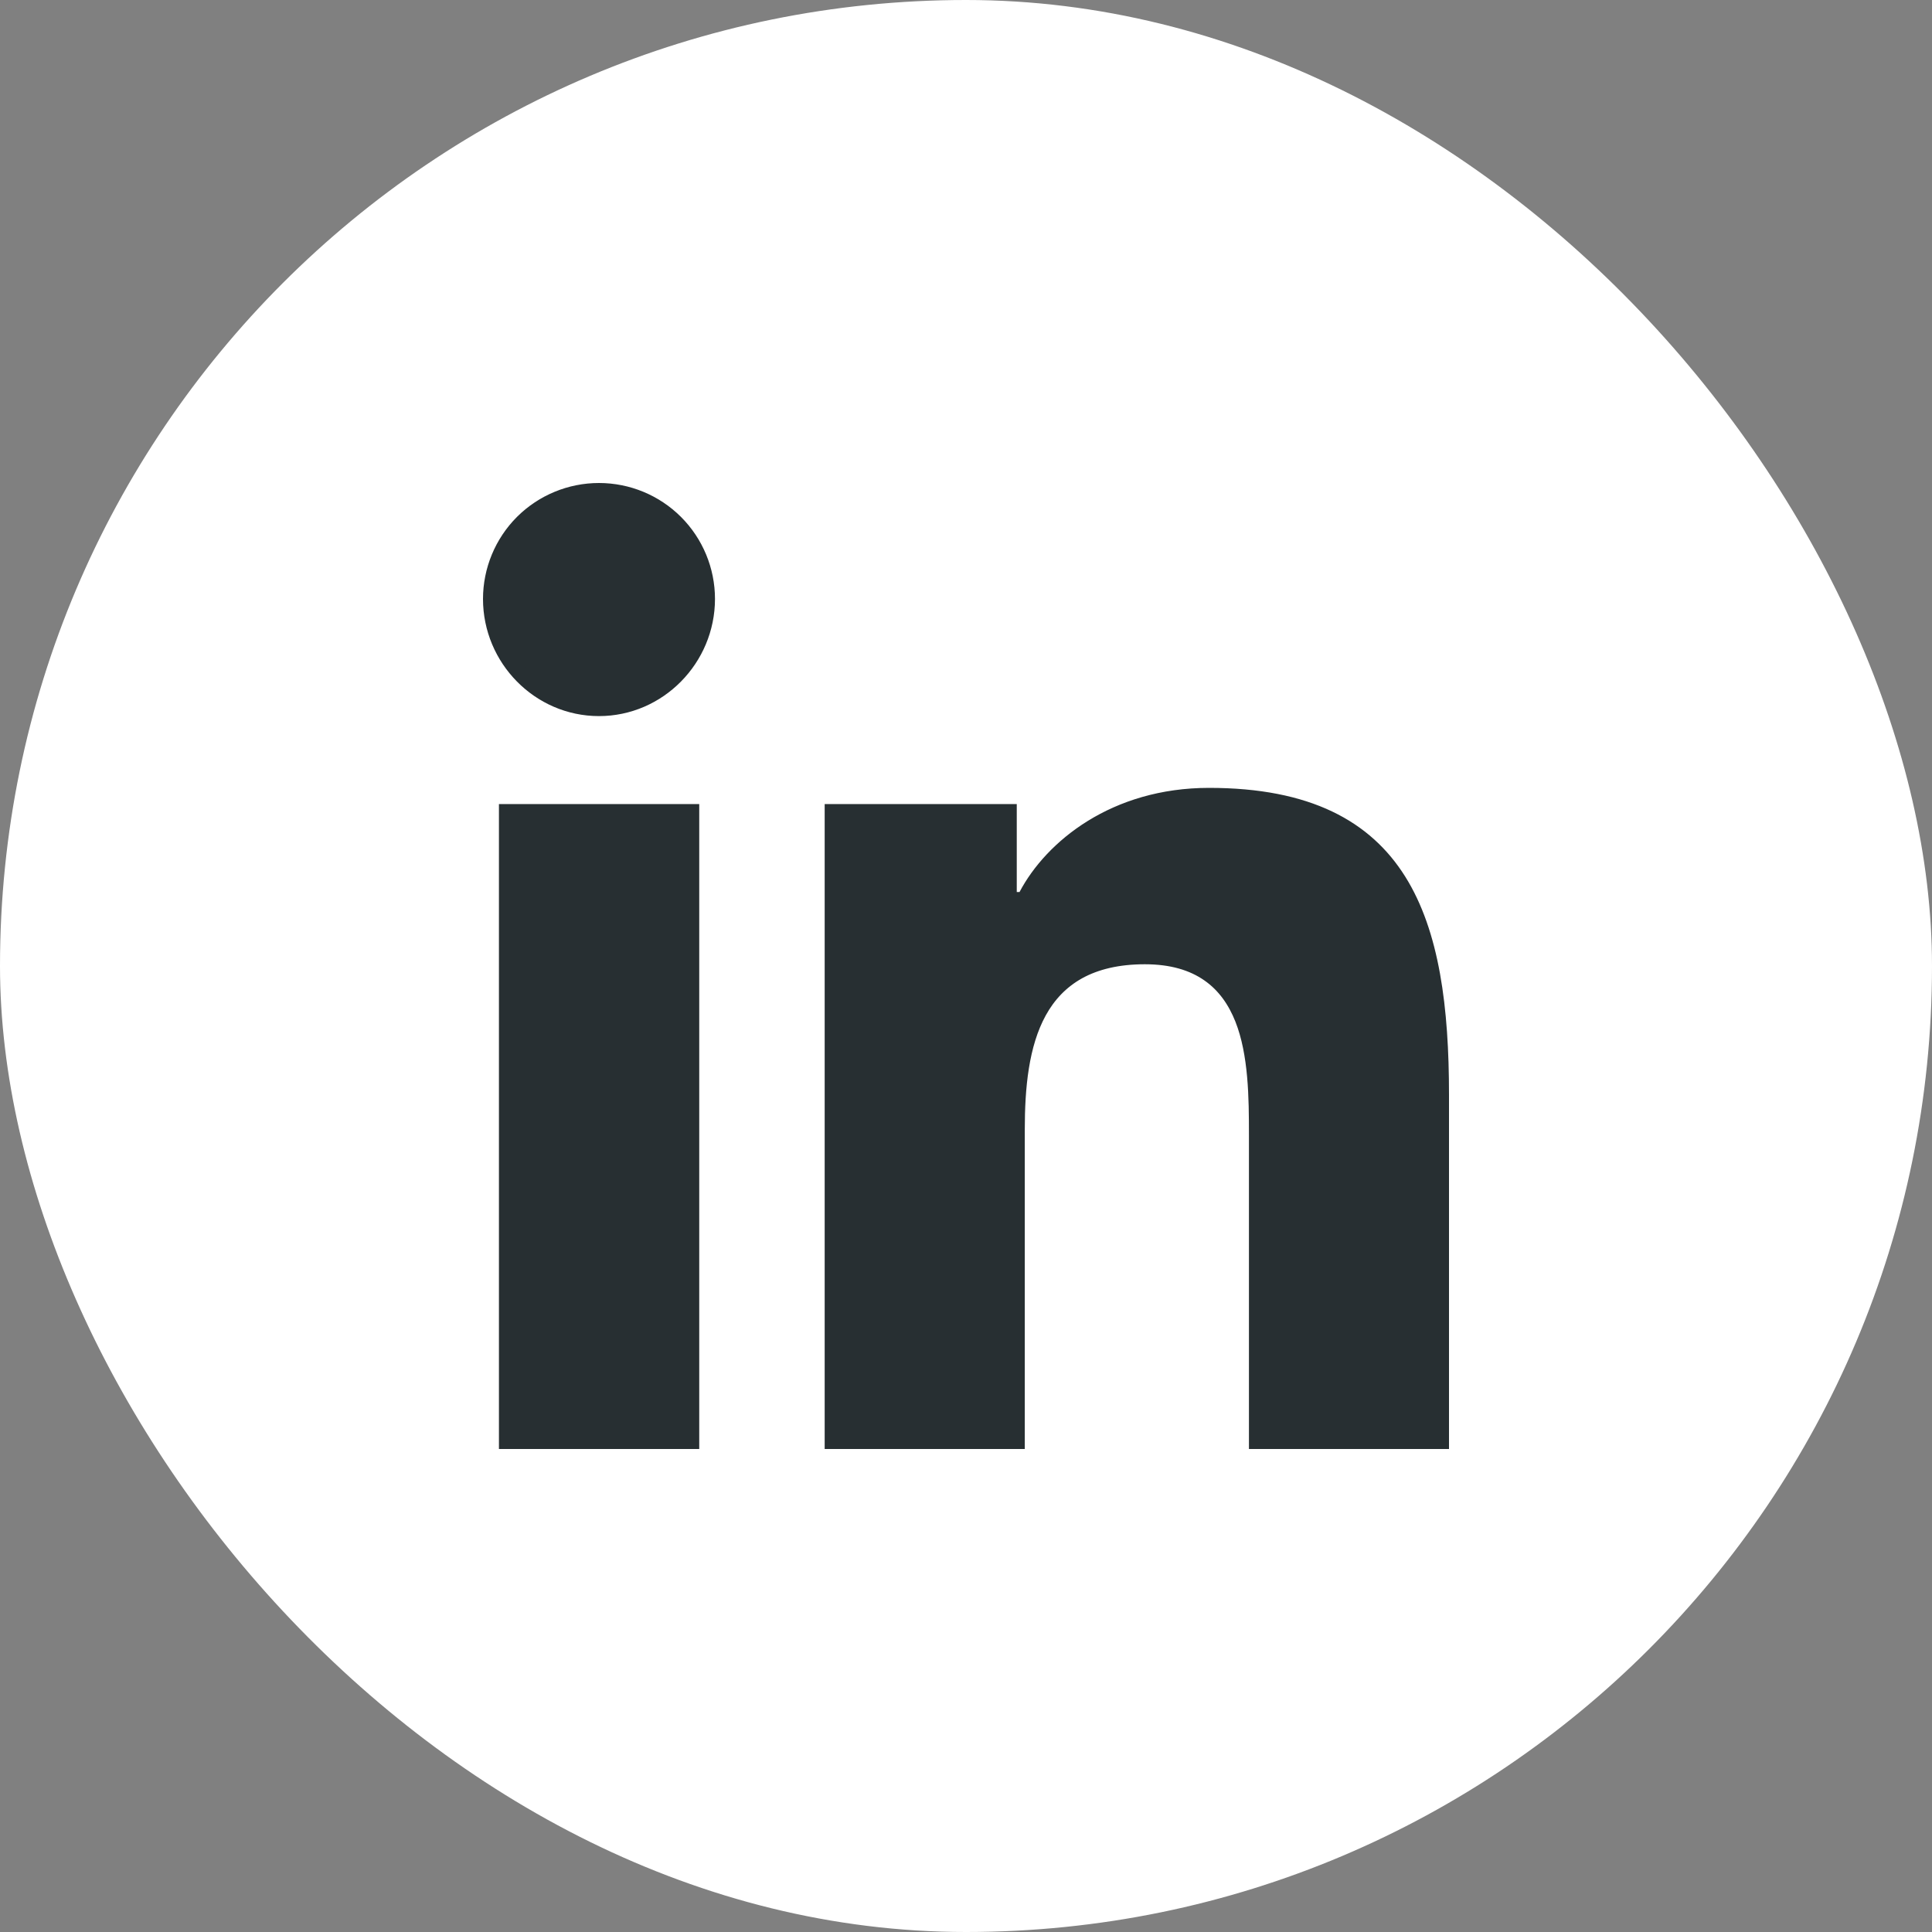 <?xml version="1.0" encoding="utf-8"?>
<svg xmlns="http://www.w3.org/2000/svg" fill="none" height="100%" overflow="visible" preserveAspectRatio="none" style="display: block;" viewBox="0 0 40 40" width="100%">
<rect x="0" y="0" width="40" height="40" fill="#808080" stroke="none"/>
<g id="LinkedIn">
<rect fill="white" height="40" rx="20" width="40"/>
<g id=" icon &quot;LinkedIn In&quot;">
<path d="M25.032 16.471C27.091 16.471 28.274 17.146 28.955 18.227C29.646 19.326 29.841 20.874 29.841 22.665V29.841H26.017V23.5C26.017 22.732 26.011 21.815 25.725 21.092C25.579 20.726 25.36 20.4 25.026 20.168C24.693 19.935 24.259 19.805 23.702 19.805C23.143 19.805 22.69 19.915 22.327 20.115C21.964 20.317 21.7 20.604 21.512 20.946C21.139 21.623 21.058 22.514 21.058 23.388V29.841H17.233V16.806H20.892V18.627H21.205L21.249 18.542C21.776 17.543 23.077 16.471 25.032 16.471ZM14.318 16.806V29.841H10.489V16.806H14.318ZM12.401 10.159C12.996 10.159 13.567 10.395 13.987 10.815C14.408 11.236 14.644 11.807 14.644 12.401C14.643 13.641 13.637 14.667 12.401 14.667C11.165 14.667 10.159 13.641 10.159 12.401C10.159 11.807 10.395 11.236 10.815 10.815C11.236 10.395 11.807 10.159 12.401 10.159Z" fill="#272F32" id="Vector" stroke="#272F32" stroke-width="0.318"/>
</g>
</g>
</svg>